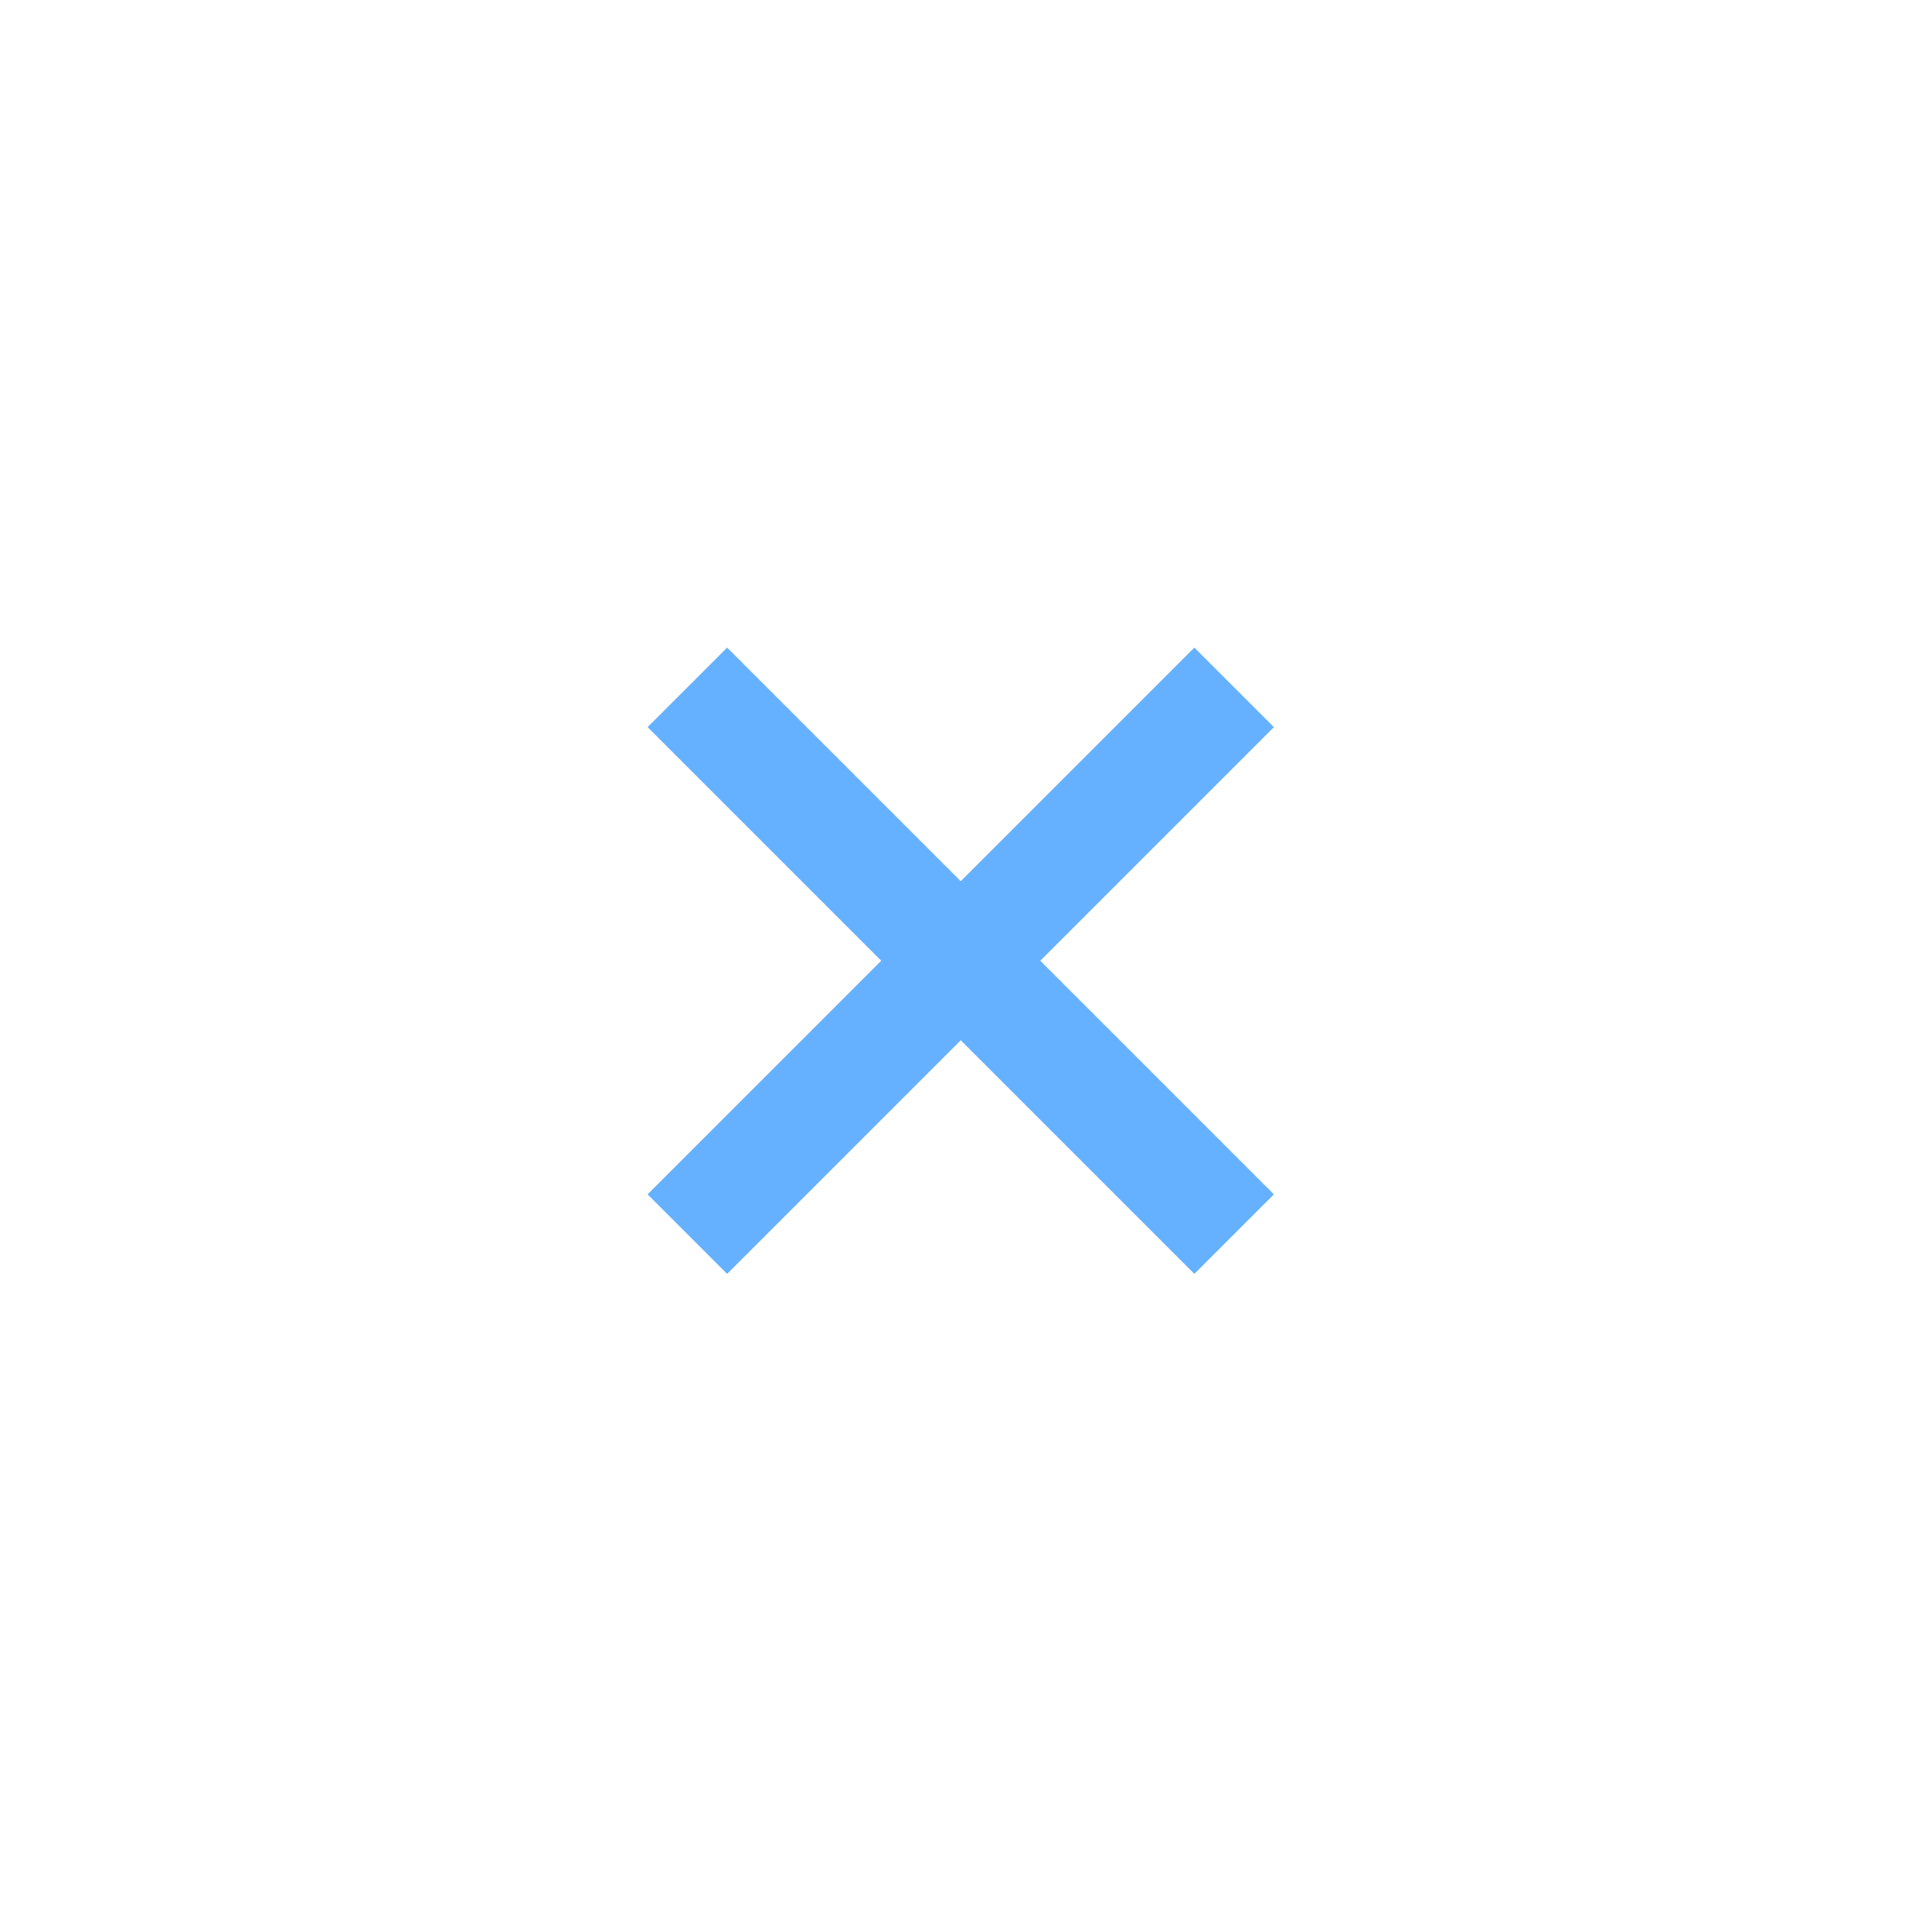 <?xml version="1.0" encoding="UTF-8"?> <svg xmlns="http://www.w3.org/2000/svg" width="56" height="56" viewBox="0 0 56 56" fill="none"> <g filter="url(#filter0_d_3000_10174)"> <path d="M34.619 18.771L36.924 21.076L21.076 36.924L18.771 34.619L34.619 18.771Z" fill="#66B1FF"></path> <path d="M36.924 34.619L34.619 36.924L18.771 21.076L21.076 18.771L36.924 34.619Z" fill="#66B1FF"></path> </g> <defs> <filter id="filter0_d_3000_10174" x="0.371" y="0.371" width="54.952" height="54.953" filterUnits="userSpaceOnUse" color-interpolation-filters="sRGB"> <feFlood flood-opacity="0" result="BackgroundImageFix"></feFlood> <feColorMatrix in="SourceAlpha" type="matrix" values="0 0 0 0 0 0 0 0 0 0 0 0 0 0 0 0 0 0 127 0" result="hardAlpha"></feColorMatrix> <feMorphology radius="3" operator="dilate" in="SourceAlpha" result="effect1_dropShadow_3000_10174"></feMorphology> <feOffset></feOffset> <feGaussianBlur stdDeviation="7.7"></feGaussianBlur> <feComposite in2="hardAlpha" operator="out"></feComposite> <feColorMatrix type="matrix" values="0 0 0 0 0.4 0 0 0 0 0.694 0 0 0 0 1 0 0 0 0.63 0"></feColorMatrix> <feBlend mode="normal" in2="BackgroundImageFix" result="effect1_dropShadow_3000_10174"></feBlend> <feBlend mode="normal" in="SourceGraphic" in2="effect1_dropShadow_3000_10174" result="shape"></feBlend> </filter> </defs> </svg> 